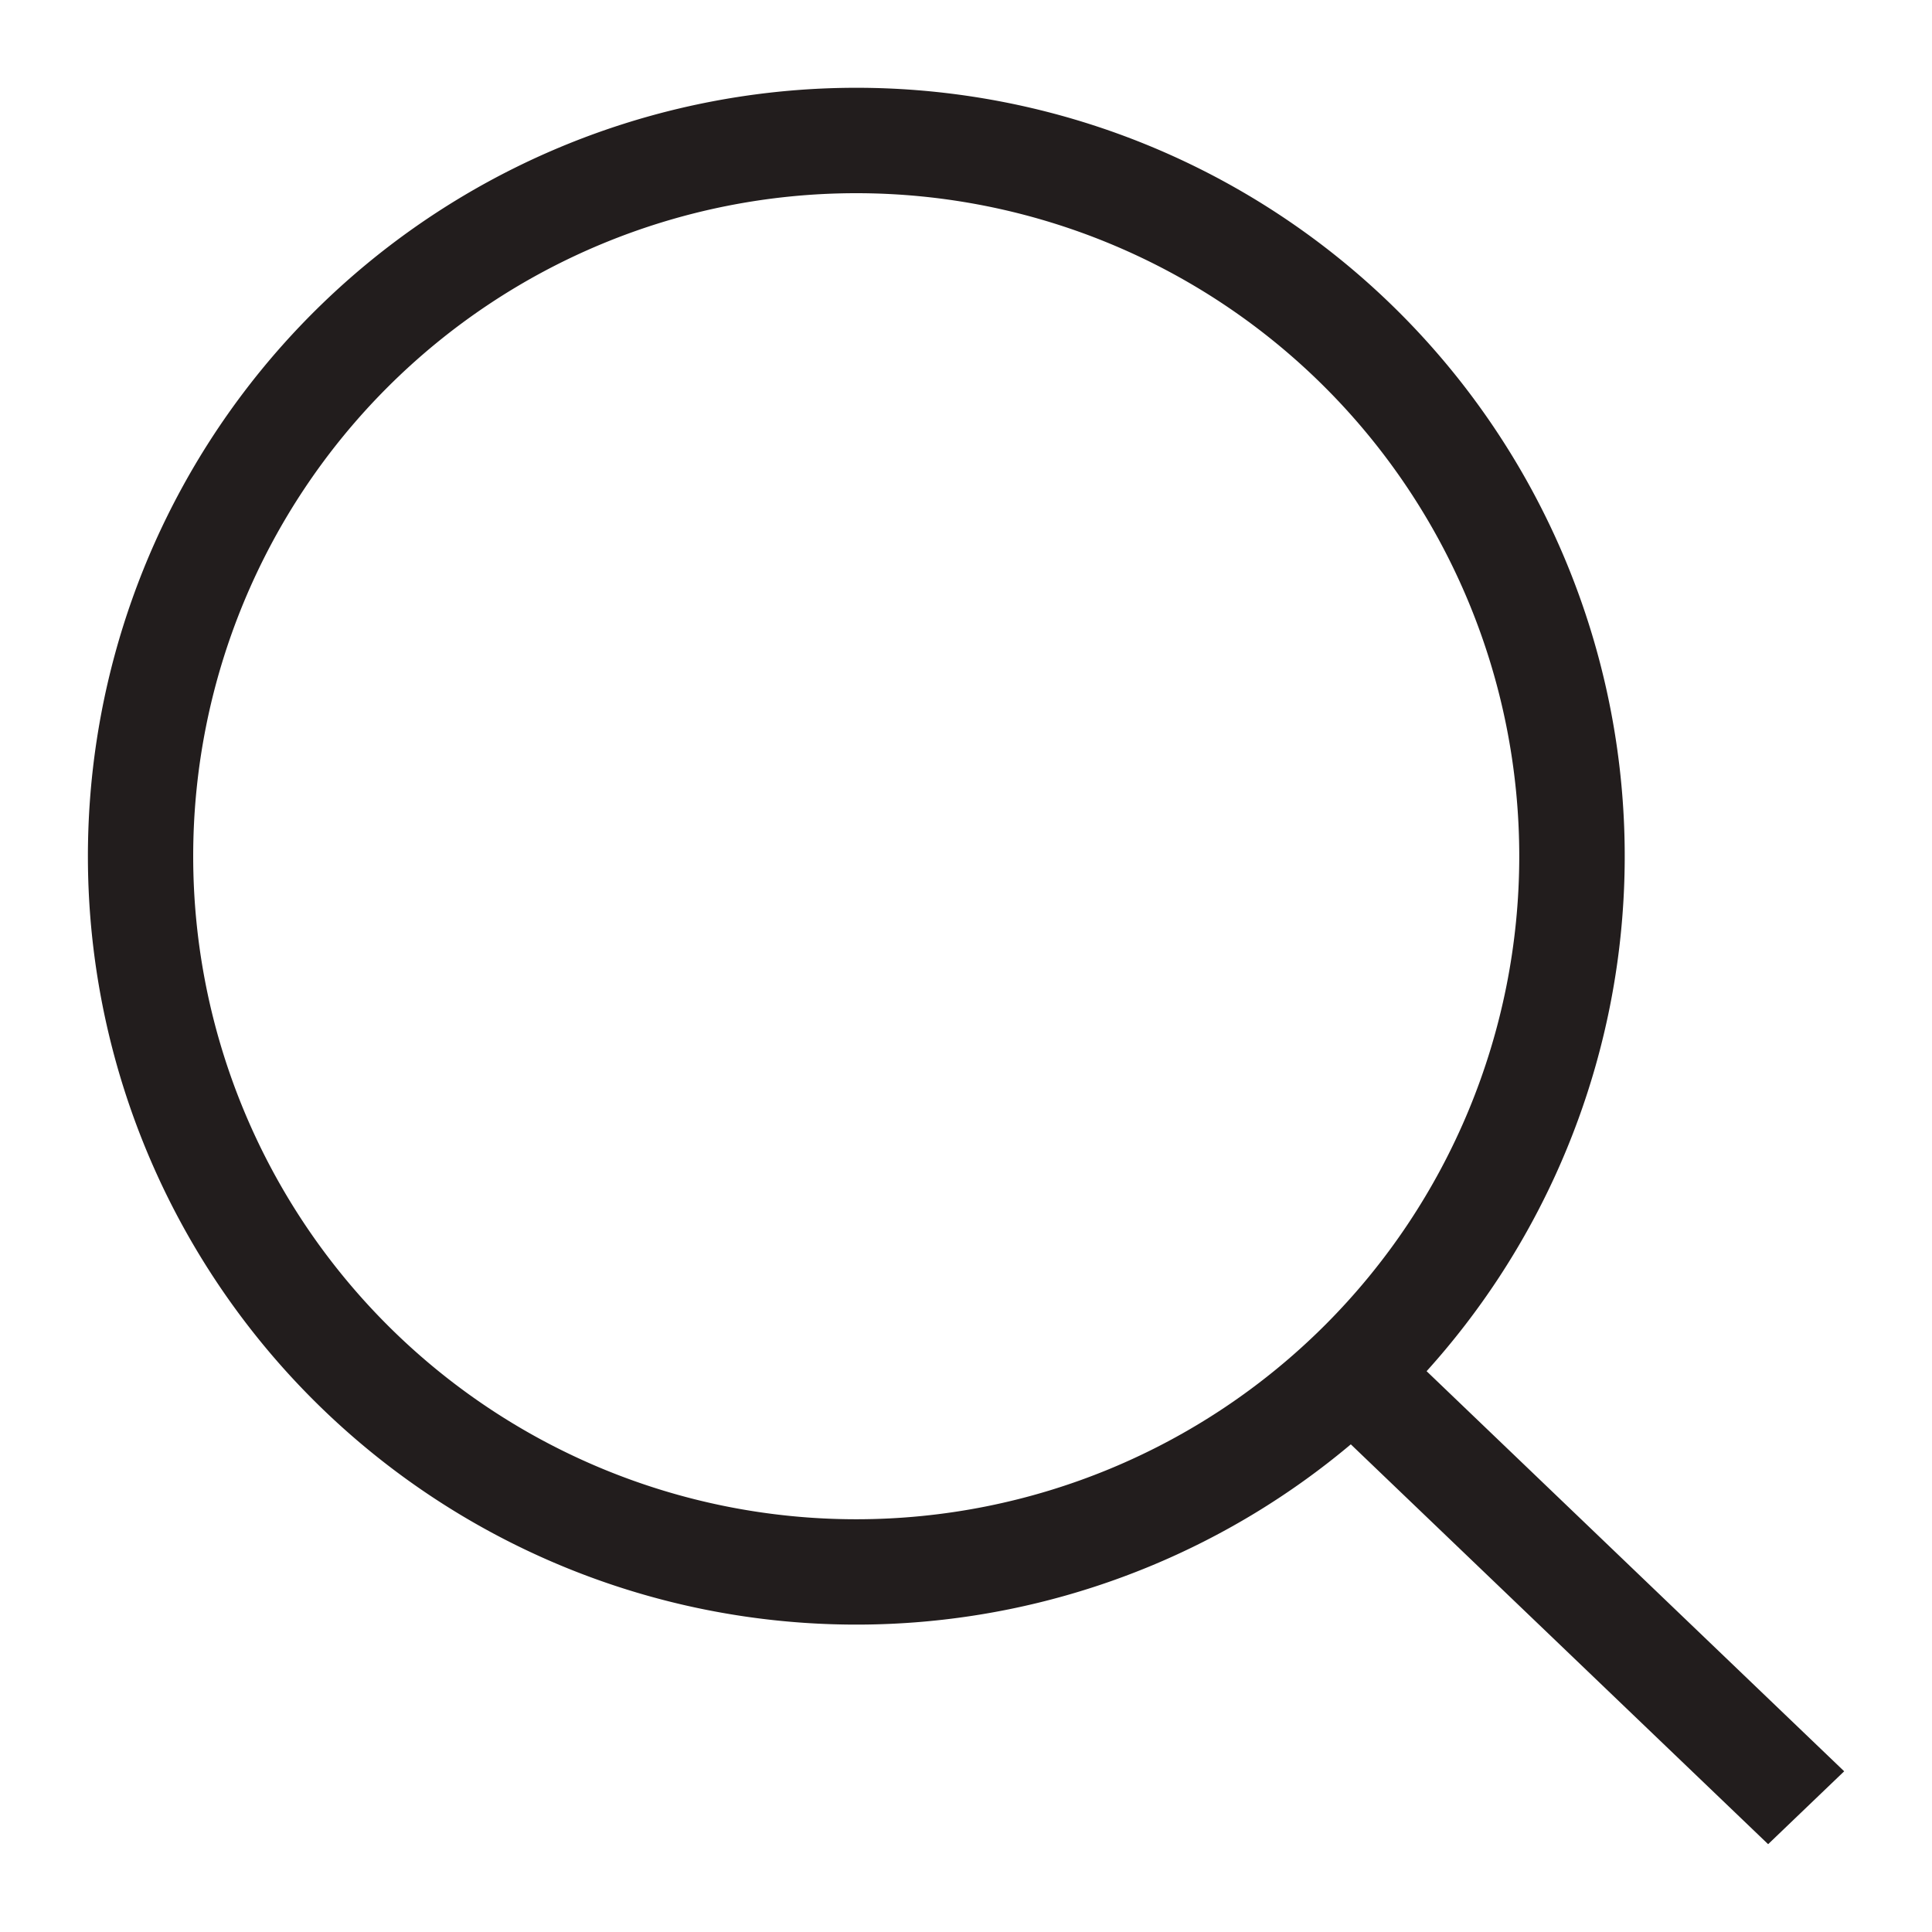 <svg xmlns:xlink="http://www.w3.org/1999/xlink" xmlns="http://www.w3.org/2000/svg" aria-hidden="true" class="fabric-icon-element fabric-search-v2-icon-element original" width="22"  height="22" ><defs><symbol id="search-v2" viewBox="0 0 22 22"><path fill-rule="evenodd" clip-rule="evenodd" d="M17.3 9.75a7.55 7.55 0 1 1-15.1 0 7.55 7.55 0 0 1 15.1 0zm-1.918 6.697a8.75 8.75 0 1 1 .863-.833L21 20.17l-.866.83-4.752-4.553z" fill="#221D1D"></path></symbol></defs>
			
			<use xlink:href="#search-v2"></use>
		</svg>